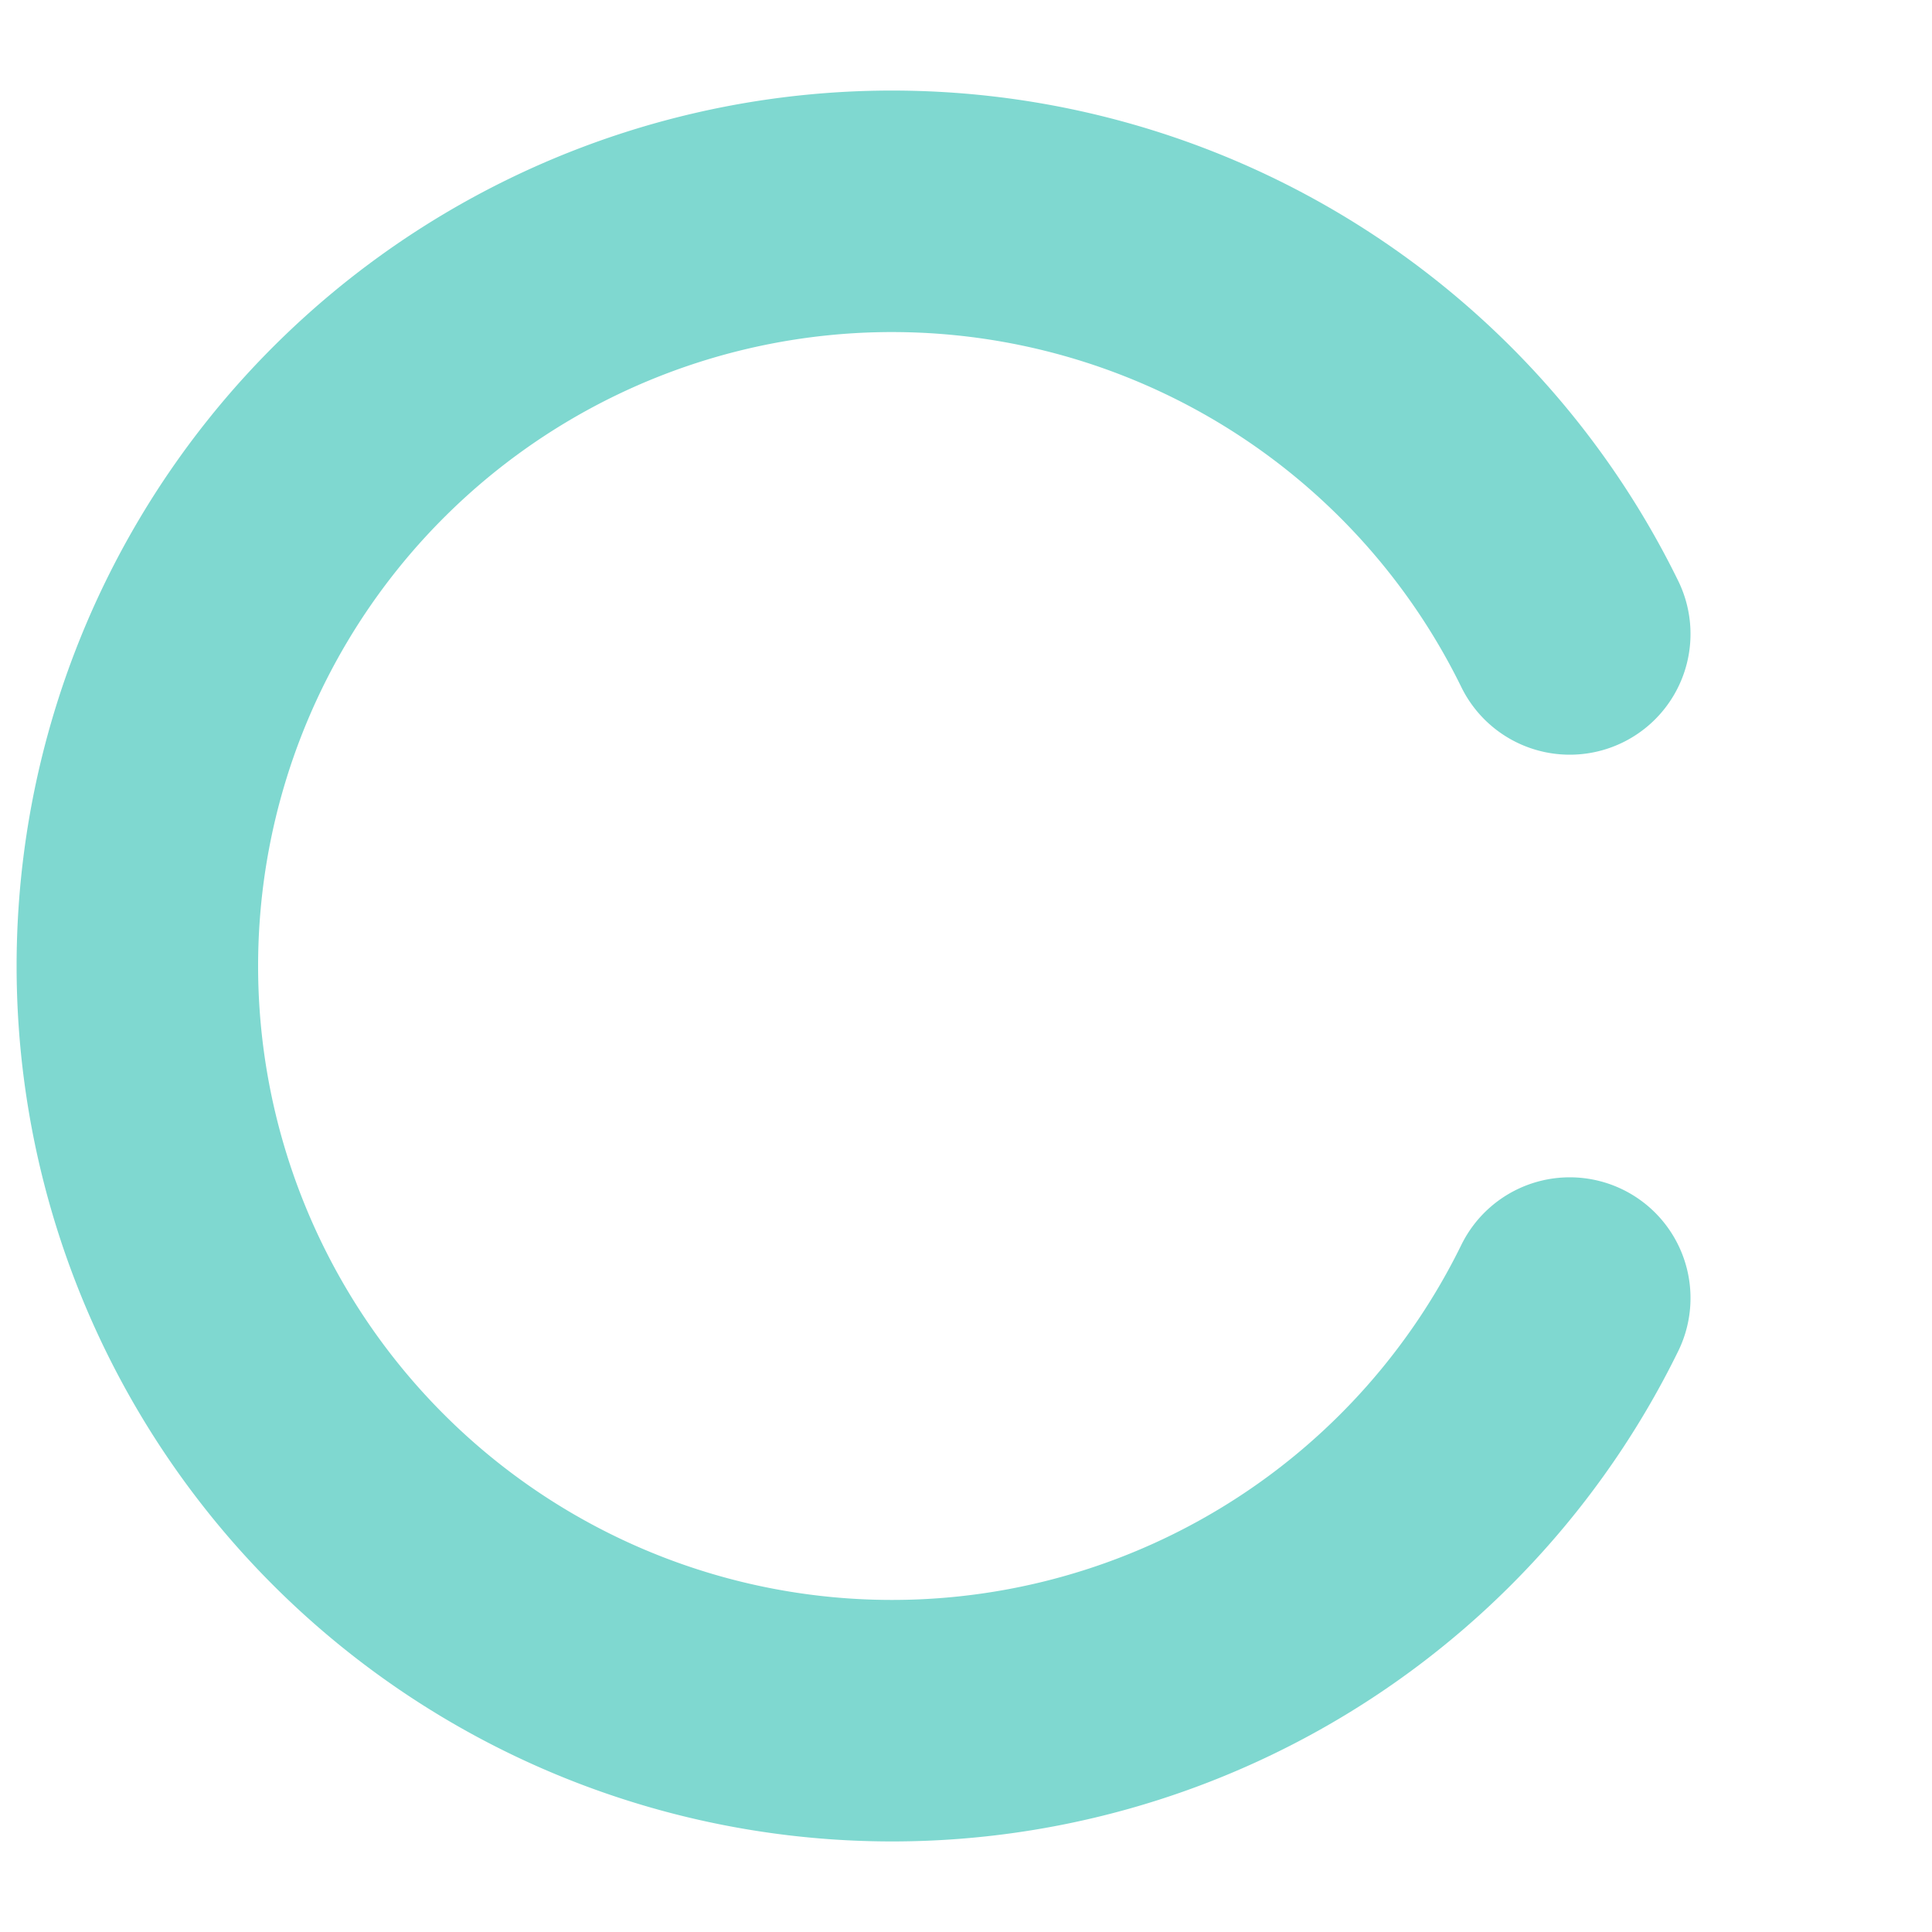 <svg xmlns="http://www.w3.org/2000/svg" viewBox="0 0 32 32" fill="none">
  <!-- C shape - circle with gap on right side -->
  <path
    d="M26 10.5A12.5 12.5 0 1 0 26 21.5"
    stroke="#7FD8D0"
    stroke-width="4"
    stroke-linecap="round"
    fill="none"
  />
</svg>
